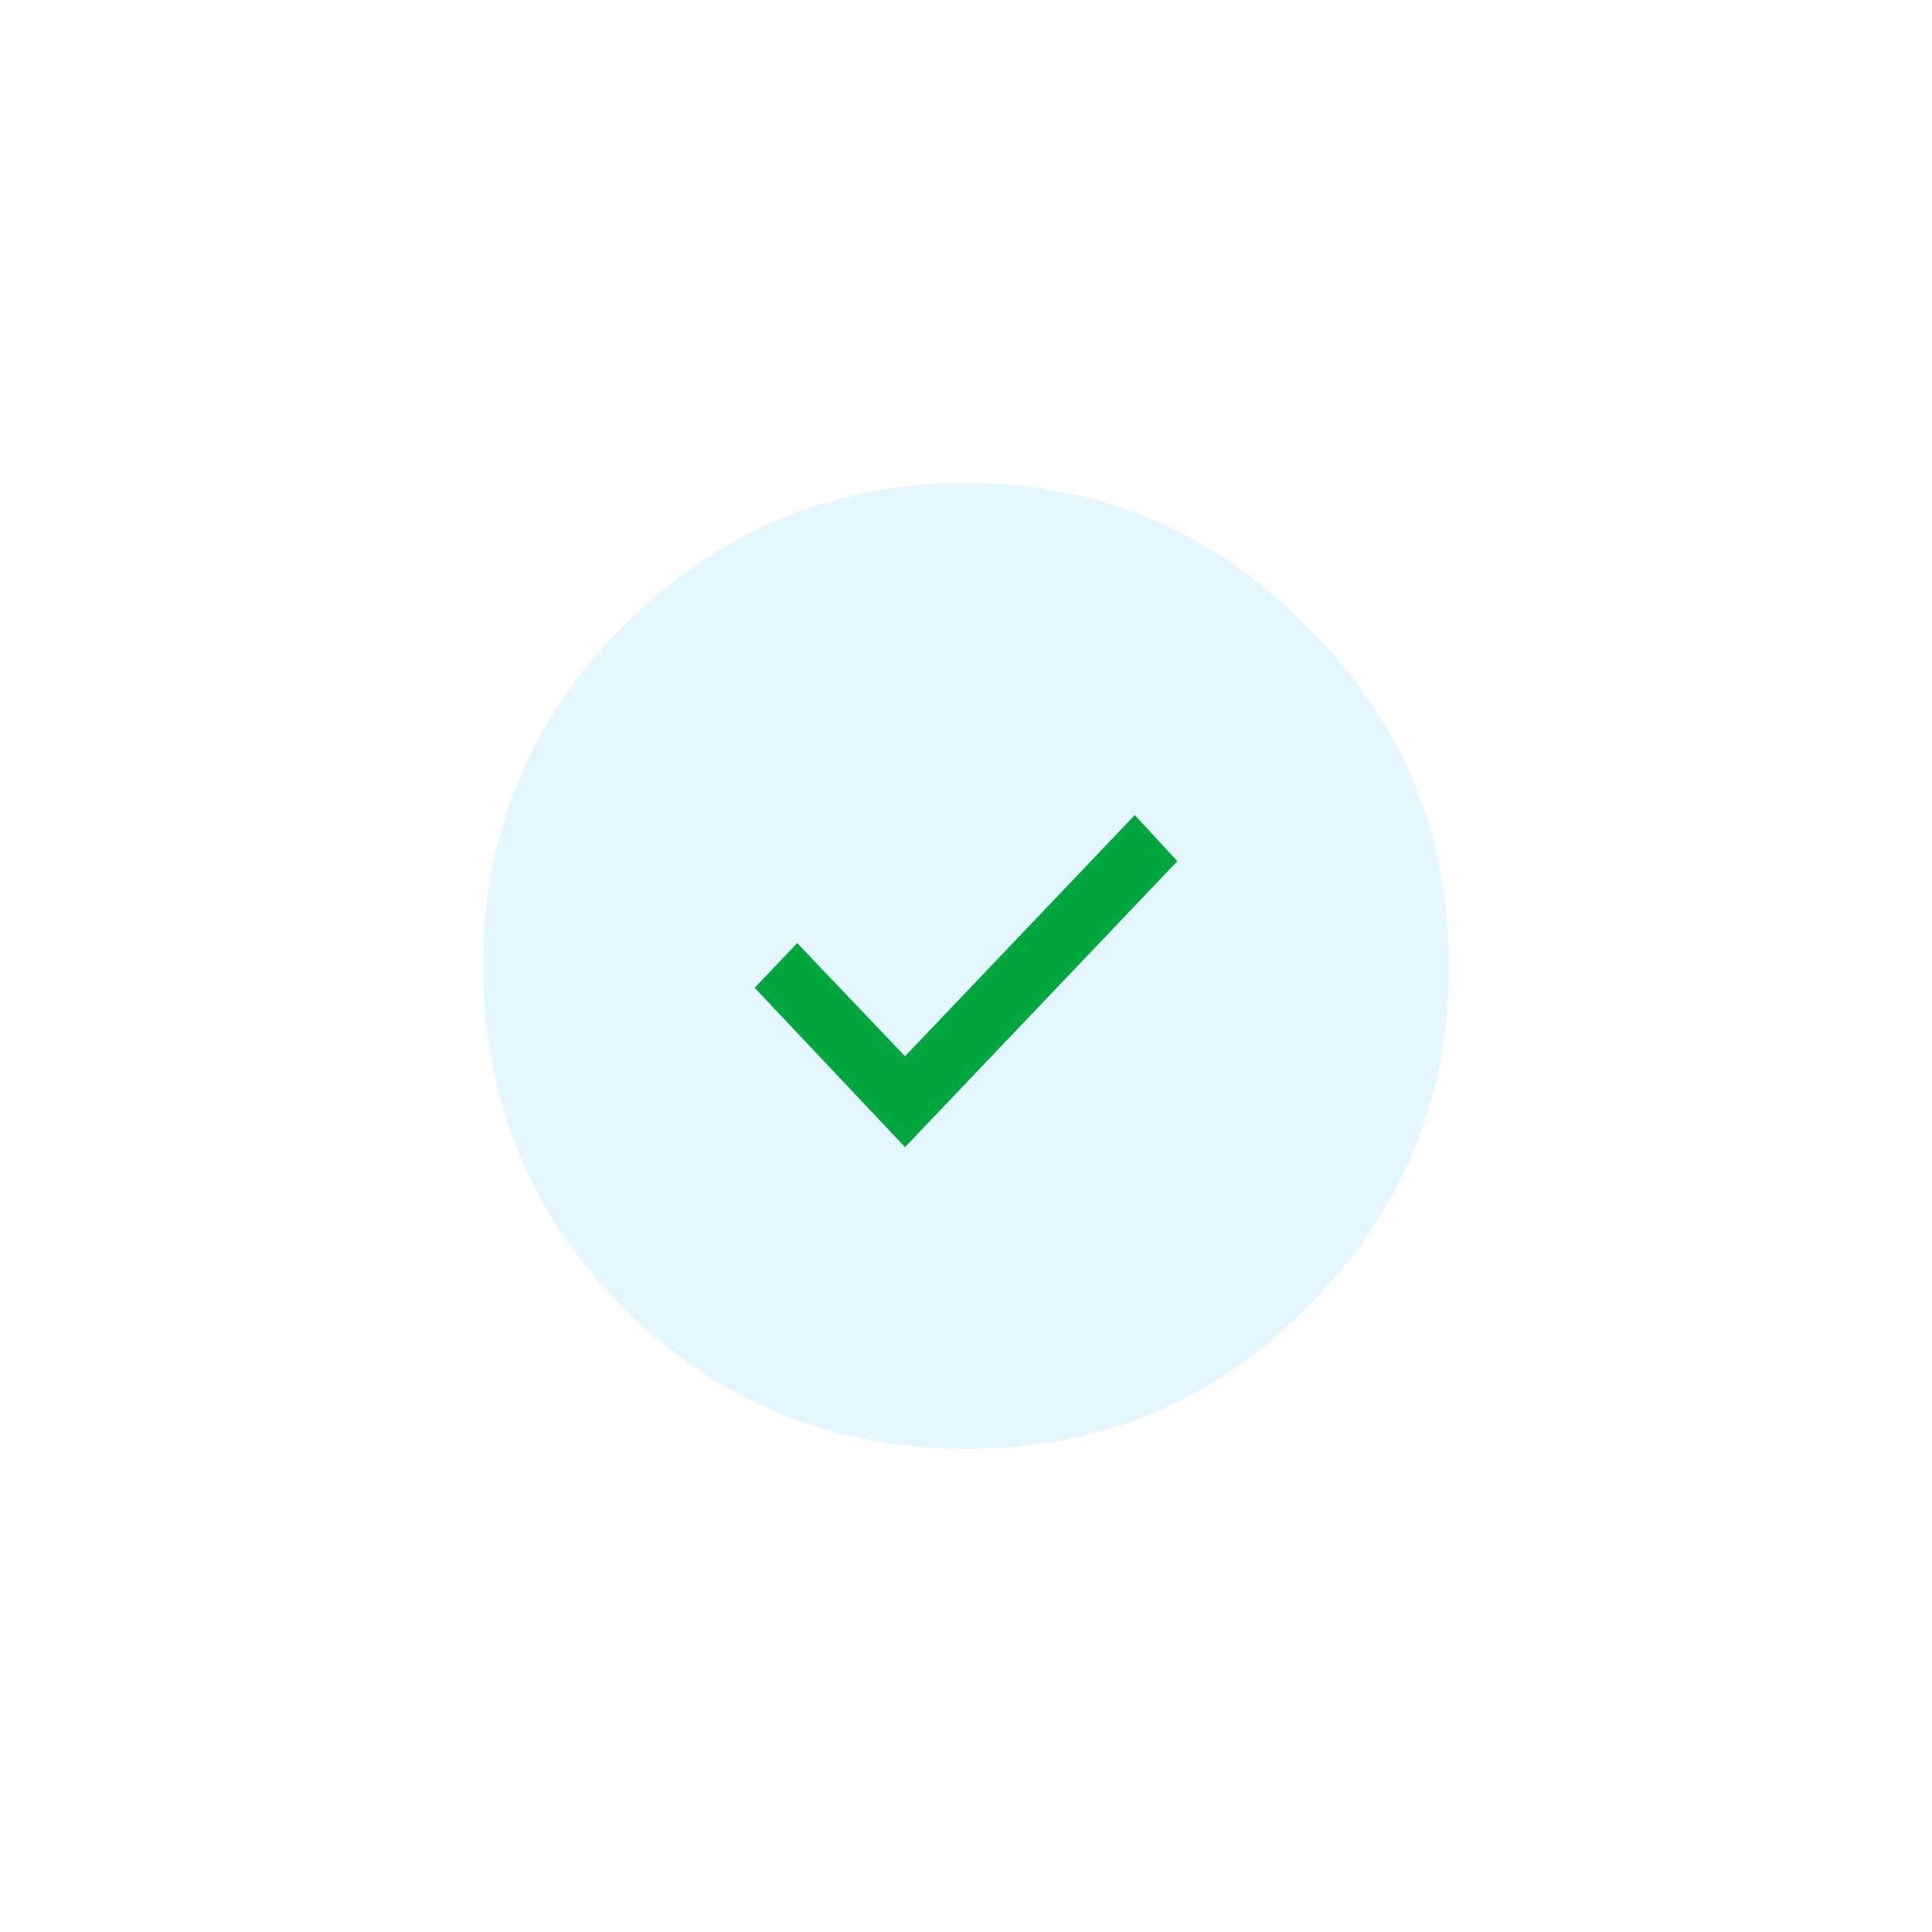 <svg width="64" height="64" viewBox="0 0 64 64" fill="none" xmlns="http://www.w3.org/2000/svg">
<g filter="url(#filter0_d_2546_7609)">
<path d="M20.657 12.732C23.812 9.577 27.593 8 32 8C36.407 8 40.163 9.577 43.268 12.732C46.422 15.837 48 19.593 48 24C48 28.407 46.422 32.188 43.268 35.343C40.163 38.448 36.407 40 32 40C27.593 40 23.812 38.448 20.657 35.343C17.552 32.188 16 28.407 16 24C16 19.593 17.552 15.837 20.657 12.732Z" fill="#E4F7FE"/>
<path d="M29.98 30L39 20.529L37.591 19L29.98 26.991L26.409 23.242L25 24.722L29.98 30Z" fill="#00A63E"/>
</g>
<defs>
<filter id="filter0_d_2546_7609" x="0" y="0" width="64" height="64" filterUnits="userSpaceOnUse" color-interpolation-filters="sRGB">
<feFlood flood-opacity="0" result="BackgroundImageFix"/>
<feColorMatrix in="SourceAlpha" type="matrix" values="0 0 0 0 0 0 0 0 0 0 0 0 0 0 0 0 0 0 127 0" result="hardAlpha"/>
<feOffset dy="8"/>
<feGaussianBlur stdDeviation="8"/>
<feComposite in2="hardAlpha" operator="out"/>
<feColorMatrix type="matrix" values="0 0 0 0 0 0 0 0 0 0.651 0 0 0 0 0.243 0 0 0 0.16 0"/>
<feBlend mode="normal" in2="BackgroundImageFix" result="effect1_dropShadow_2546_7609"/>
<feBlend mode="normal" in="SourceGraphic" in2="effect1_dropShadow_2546_7609" result="shape"/>
</filter>
</defs>
</svg>
